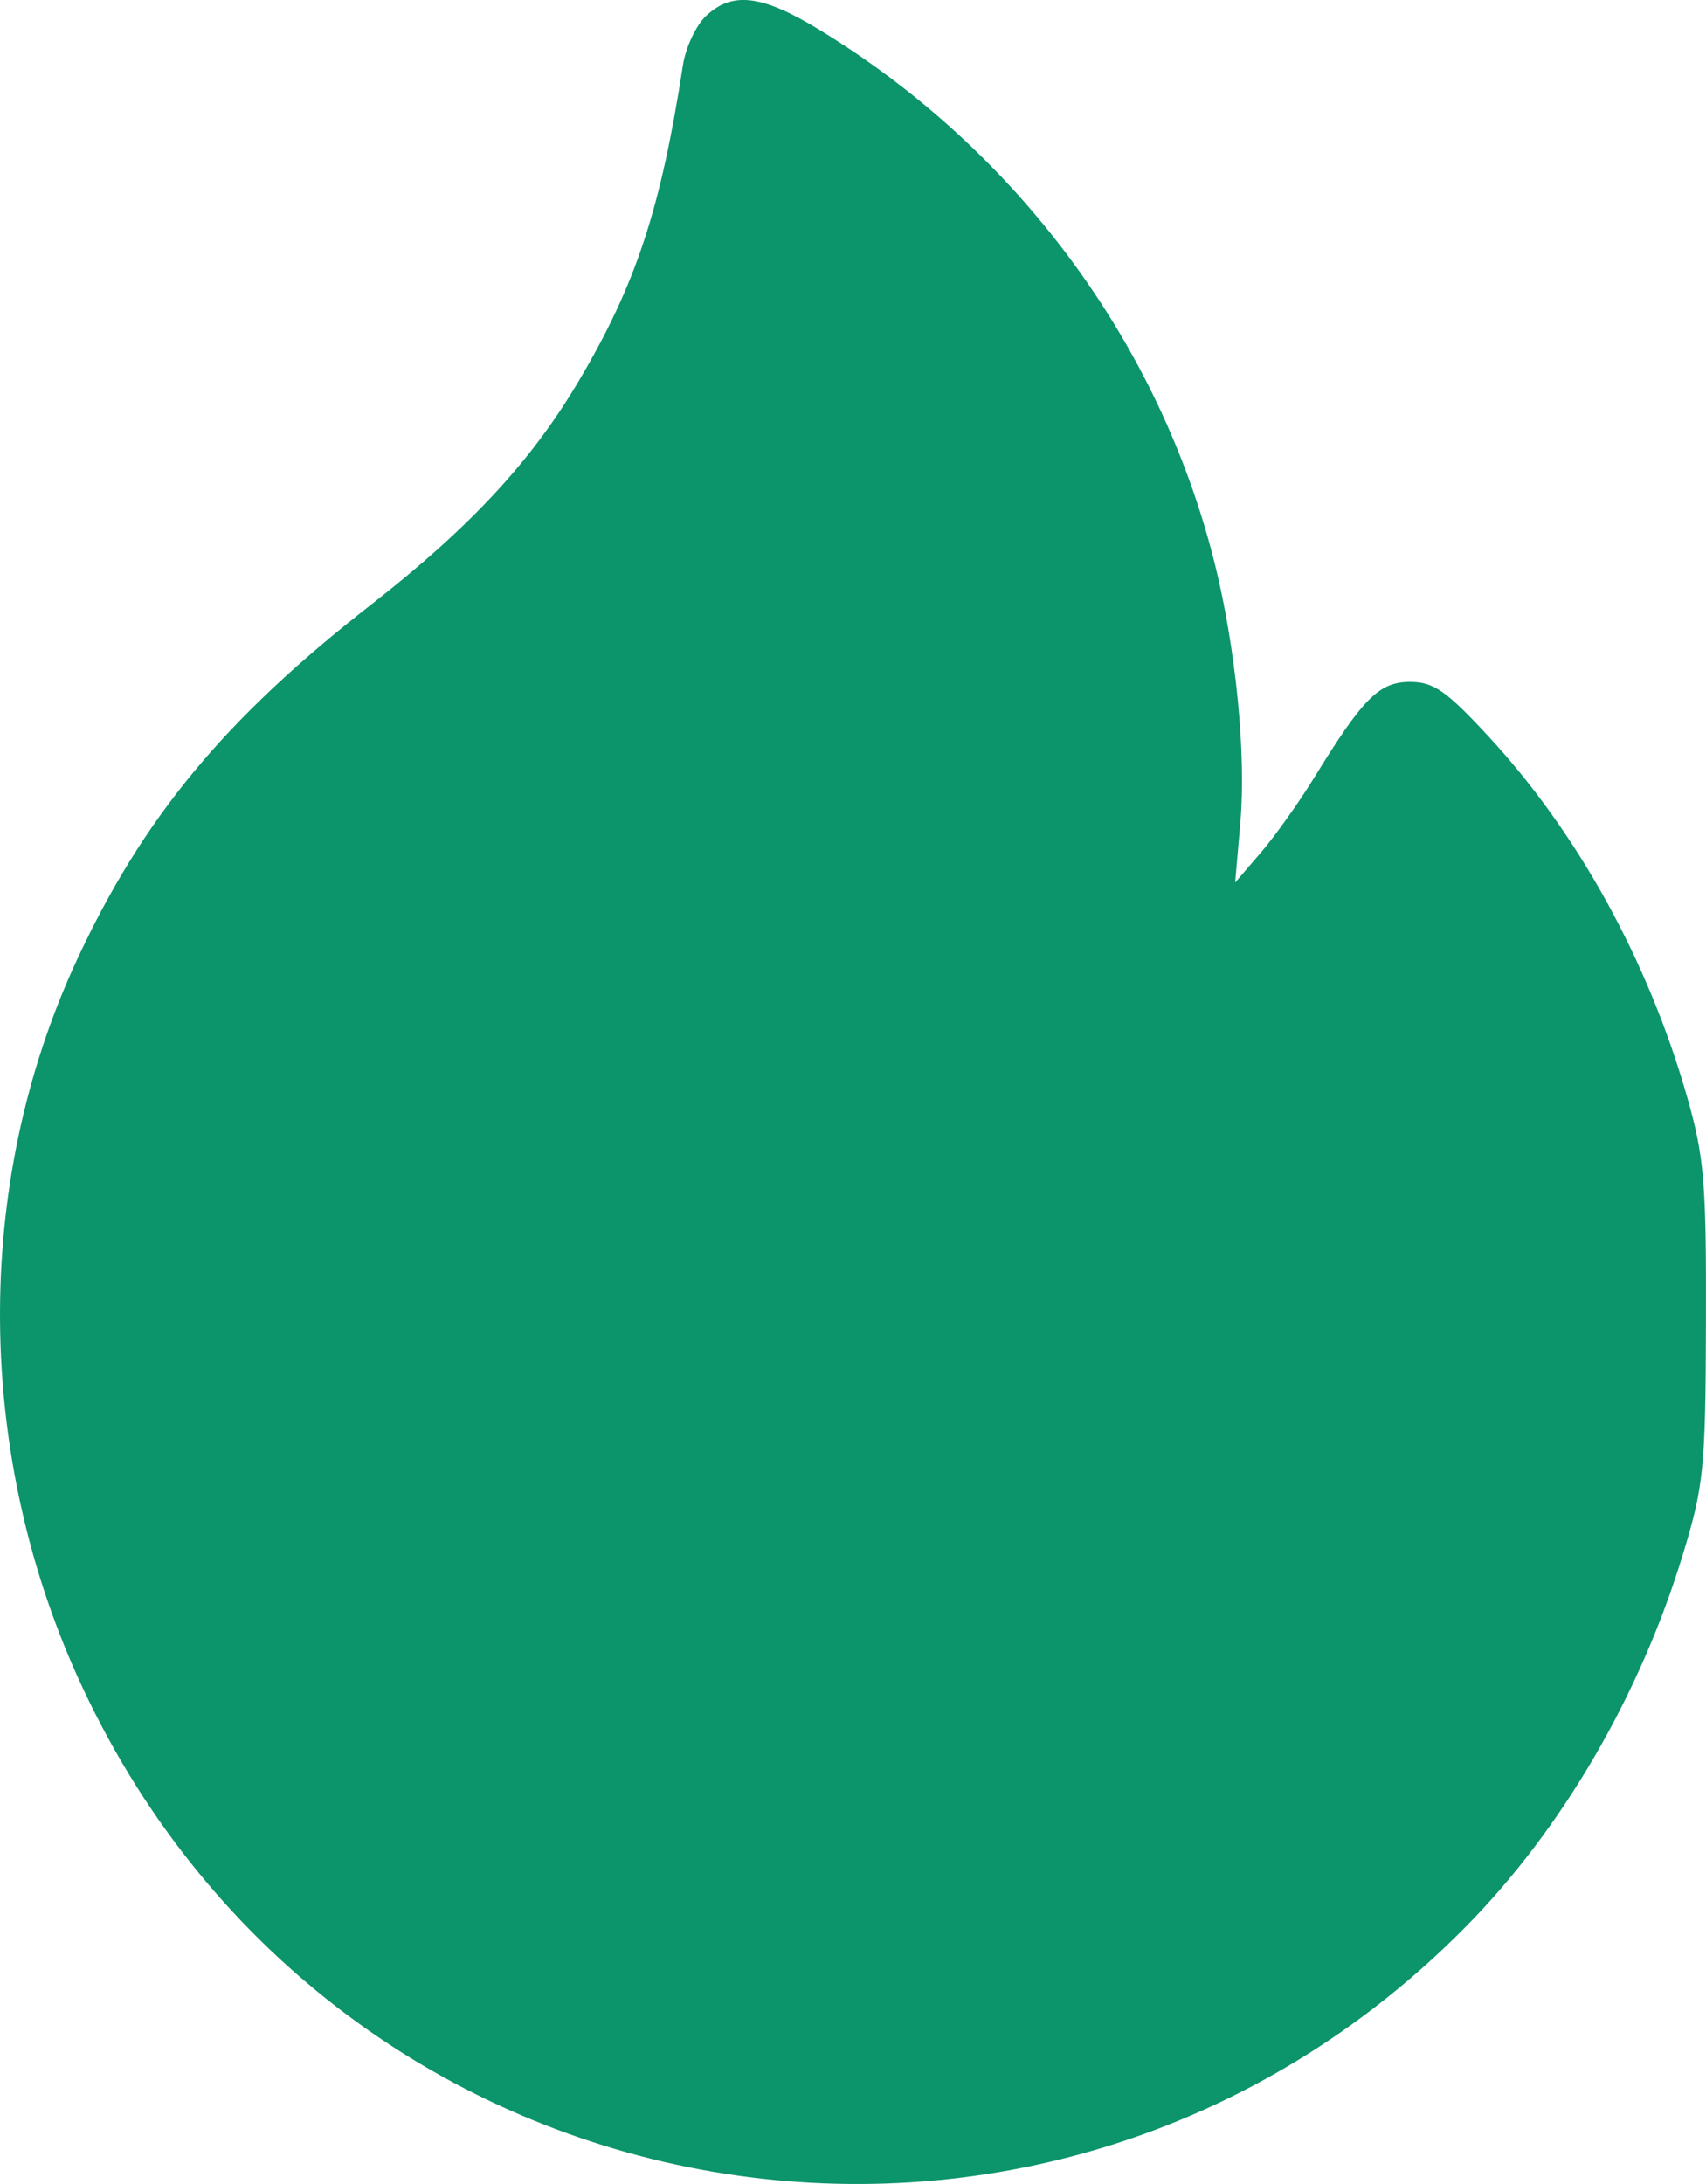 <?xml version="1.0" encoding="UTF-8"?> <svg xmlns="http://www.w3.org/2000/svg" width="25" height="32" viewBox="0 0 25 32" fill="none"><path fill-rule="evenodd" clip-rule="evenodd" d="M10.347 0.233C10.2 0.371 10.048 0.694 10.008 0.953C9.682 3.066 9.318 4.171 8.479 5.586C7.78 6.767 6.88 7.734 5.431 8.865C3.291 10.534 2.096 11.979 1.125 14.069C-0.405 17.365 -0.373 21.349 1.213 24.734C4.949 32.71 15.323 34.491 21.494 28.216C22.897 26.788 24.031 24.842 24.658 22.785C24.969 21.766 24.993 21.523 24.999 19.373C25.005 17.315 24.974 16.949 24.72 16.061C24.147 14.063 23.113 12.192 21.8 10.776C21.192 10.12 21.006 9.991 20.664 9.991C20.212 9.991 19.977 10.225 19.264 11.385C19.038 11.754 18.683 12.252 18.476 12.493L18.1 12.931L18.176 12.055C18.264 11.059 18.111 9.504 17.804 8.269C17 5.032 14.895 2.19 11.998 0.431C11.164 -0.076 10.731 -0.128 10.347 0.233Z" fill="#0C946B"></path></svg> 